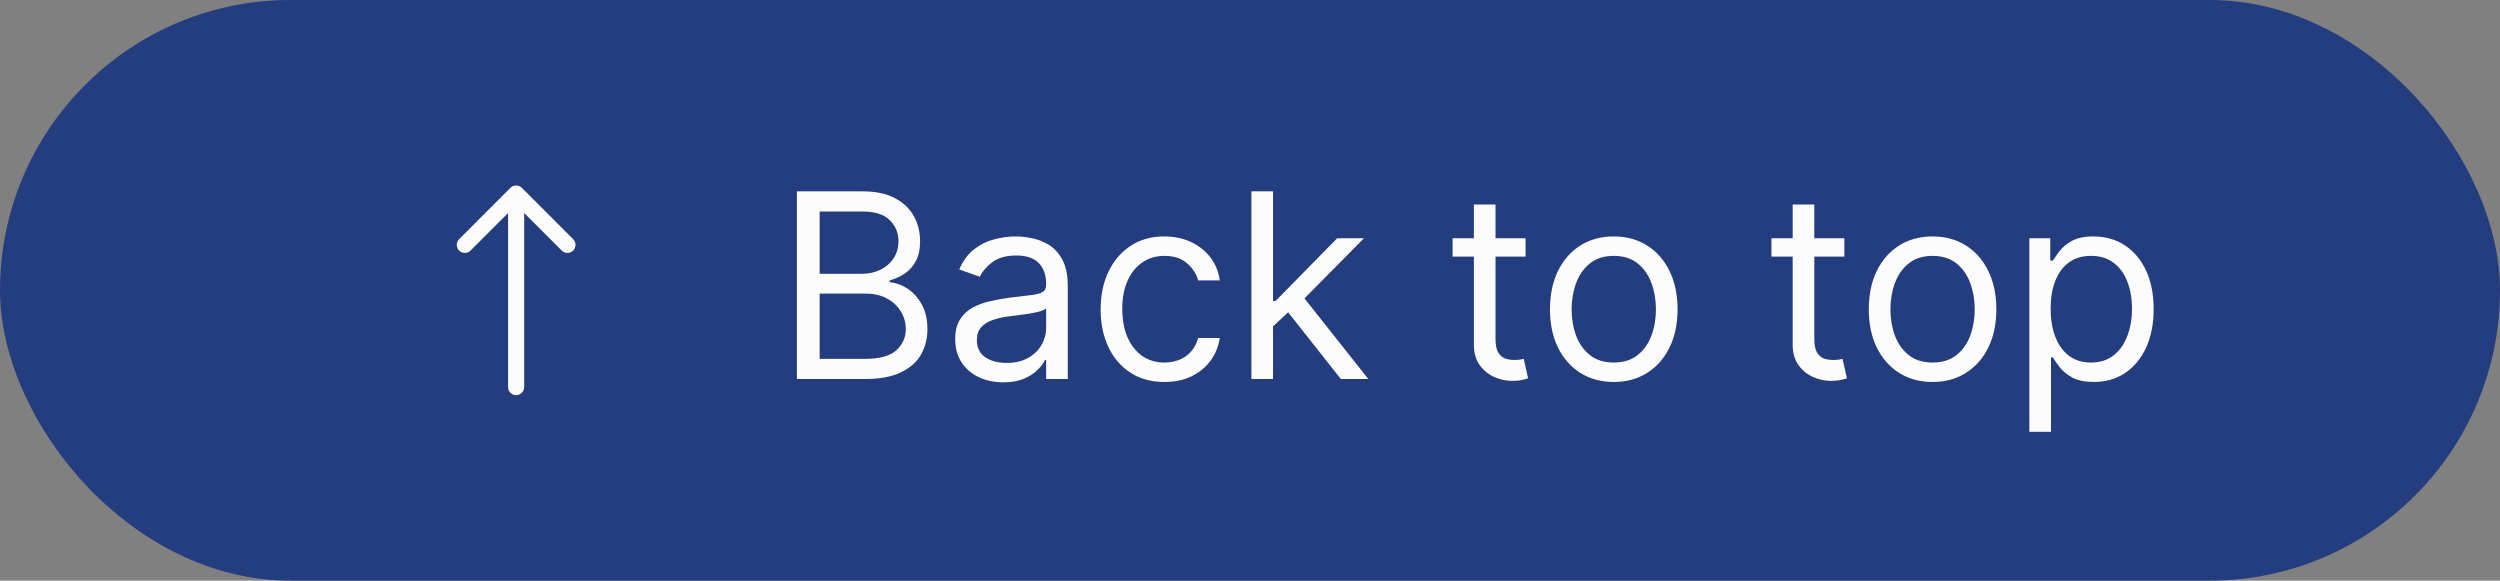 <svg width="155" height="36" viewBox="0 0 155 36" fill="none" xmlns="http://www.w3.org/2000/svg">
<rect x="0" y="0" width="155" height="36" fill="#808080" stroke="none"/>
<rect width="155" height="36" rx="18" fill="#243D7F"/>
<path d="M32.5 24C32.5 24.276 32.276 24.5 32 24.5C31.724 24.5 31.5 24.276 31.5 24L32.5 24ZM31.646 11.646C31.842 11.451 32.158 11.451 32.354 11.646L35.535 14.828C35.731 15.024 35.731 15.34 35.535 15.536C35.34 15.731 35.024 15.731 34.828 15.536L32 12.707L29.172 15.536C28.976 15.731 28.66 15.731 28.465 15.536C28.269 15.34 28.269 15.024 28.465 14.828L31.646 11.646ZM31.5 24L31.5 12L32.5 12L32.5 24L31.5 24Z" fill="#FCFCFC"/>
<path d="M49.409 23.5V11.864H53.477C54.288 11.864 54.956 12.004 55.483 12.284C56.01 12.561 56.401 12.934 56.659 13.403C56.917 13.869 57.045 14.386 57.045 14.954C57.045 15.454 56.956 15.867 56.778 16.193C56.604 16.519 56.373 16.776 56.085 16.966C55.801 17.155 55.492 17.296 55.159 17.386V17.5C55.515 17.523 55.873 17.648 56.233 17.875C56.593 18.102 56.894 18.428 57.136 18.852C57.379 19.276 57.5 19.796 57.5 20.409C57.5 20.992 57.367 21.517 57.102 21.983C56.837 22.449 56.419 22.818 55.847 23.091C55.275 23.364 54.53 23.5 53.614 23.5H49.409ZM50.818 22.25H53.614C54.534 22.25 55.188 22.072 55.574 21.716C55.964 21.356 56.159 20.921 56.159 20.409C56.159 20.015 56.059 19.651 55.858 19.318C55.657 18.981 55.371 18.712 55 18.511C54.629 18.307 54.189 18.204 53.682 18.204H50.818V22.25ZM50.818 16.977H53.432C53.856 16.977 54.239 16.894 54.58 16.727C54.924 16.561 55.197 16.326 55.398 16.023C55.602 15.72 55.705 15.364 55.705 14.954C55.705 14.443 55.526 14.009 55.17 13.653C54.814 13.294 54.25 13.114 53.477 13.114H50.818V16.977ZM62.202 23.704C61.649 23.704 61.147 23.6 60.696 23.392C60.245 23.18 59.887 22.875 59.622 22.477C59.357 22.076 59.224 21.591 59.224 21.023C59.224 20.523 59.323 20.117 59.52 19.807C59.717 19.492 59.98 19.246 60.31 19.068C60.639 18.89 61.003 18.758 61.401 18.671C61.802 18.579 62.206 18.508 62.611 18.454C63.141 18.386 63.571 18.335 63.901 18.301C64.234 18.263 64.476 18.201 64.628 18.114C64.783 18.026 64.861 17.875 64.861 17.659V17.614C64.861 17.053 64.707 16.617 64.401 16.307C64.097 15.996 63.637 15.841 63.02 15.841C62.38 15.841 61.878 15.981 61.514 16.261C61.151 16.542 60.895 16.841 60.747 17.159L59.474 16.704C59.702 16.174 60.005 15.761 60.383 15.466C60.766 15.167 61.183 14.958 61.633 14.841C62.088 14.72 62.535 14.659 62.974 14.659C63.255 14.659 63.577 14.693 63.94 14.761C64.308 14.826 64.662 14.96 65.003 15.165C65.347 15.369 65.633 15.678 65.861 16.091C66.088 16.504 66.202 17.057 66.202 17.75V23.5H64.861V22.318H64.793C64.702 22.508 64.55 22.71 64.338 22.926C64.126 23.142 63.844 23.326 63.492 23.477C63.139 23.629 62.709 23.704 62.202 23.704ZM62.406 22.5C62.937 22.5 63.383 22.396 63.747 22.188C64.115 21.979 64.391 21.71 64.577 21.381C64.766 21.051 64.861 20.704 64.861 20.341V19.114C64.804 19.182 64.679 19.244 64.486 19.301C64.296 19.354 64.077 19.401 63.827 19.443C63.581 19.481 63.34 19.515 63.105 19.546C62.874 19.572 62.687 19.595 62.543 19.614C62.194 19.659 61.868 19.733 61.565 19.835C61.266 19.934 61.024 20.083 60.838 20.284C60.656 20.481 60.565 20.75 60.565 21.091C60.565 21.557 60.738 21.909 61.082 22.148C61.431 22.383 61.872 22.5 62.406 22.5ZM72.195 23.682C71.376 23.682 70.672 23.489 70.081 23.102C69.49 22.716 69.035 22.184 68.717 21.506C68.399 20.828 68.24 20.053 68.24 19.182C68.24 18.296 68.403 17.513 68.729 16.835C69.058 16.153 69.517 15.621 70.104 15.239C70.695 14.852 71.384 14.659 72.172 14.659C72.785 14.659 73.338 14.773 73.831 15C74.323 15.227 74.727 15.546 75.041 15.954C75.356 16.364 75.551 16.841 75.626 17.386H74.285C74.183 16.989 73.956 16.636 73.604 16.329C73.255 16.019 72.785 15.864 72.195 15.864C71.672 15.864 71.213 16 70.82 16.273C70.43 16.542 70.124 16.922 69.905 17.415C69.689 17.903 69.581 18.477 69.581 19.136C69.581 19.811 69.687 20.398 69.899 20.898C70.115 21.398 70.418 21.786 70.808 22.062C71.202 22.339 71.664 22.477 72.195 22.477C72.543 22.477 72.859 22.417 73.144 22.296C73.428 22.174 73.668 22 73.865 21.773C74.062 21.546 74.202 21.273 74.285 20.954H75.626C75.551 21.47 75.363 21.934 75.064 22.347C74.769 22.756 74.376 23.081 73.888 23.324C73.403 23.562 72.838 23.682 72.195 23.682ZM78.837 20.318L78.814 18.659H79.087L82.905 14.773H84.564L80.496 18.886H80.382L78.837 20.318ZM77.587 23.5V11.864H78.928V23.5H77.587ZM83.132 23.5L79.723 19.182L80.678 18.25L84.837 23.5H83.132ZM94.585 14.773V15.909H90.062V14.773H94.585ZM91.381 12.682H92.722V21C92.722 21.379 92.776 21.663 92.886 21.852C93 22.038 93.144 22.163 93.318 22.227C93.496 22.288 93.684 22.318 93.881 22.318C94.028 22.318 94.15 22.311 94.244 22.296C94.339 22.276 94.415 22.261 94.472 22.25L94.744 23.454C94.653 23.489 94.526 23.523 94.364 23.557C94.201 23.595 93.994 23.614 93.744 23.614C93.365 23.614 92.994 23.532 92.631 23.369C92.271 23.206 91.972 22.958 91.733 22.625C91.498 22.292 91.381 21.871 91.381 21.364V12.682ZM100.054 23.682C99.266 23.682 98.575 23.494 97.98 23.119C97.389 22.744 96.927 22.22 96.594 21.546C96.264 20.871 96.099 20.083 96.099 19.182C96.099 18.273 96.264 17.479 96.594 16.801C96.927 16.123 97.389 15.597 97.98 15.222C98.575 14.847 99.266 14.659 100.054 14.659C100.842 14.659 101.531 14.847 102.122 15.222C102.717 15.597 103.179 16.123 103.509 16.801C103.842 17.479 104.009 18.273 104.009 19.182C104.009 20.083 103.842 20.871 103.509 21.546C103.179 22.22 102.717 22.744 102.122 23.119C101.531 23.494 100.842 23.682 100.054 23.682ZM100.054 22.477C100.652 22.477 101.145 22.324 101.531 22.017C101.918 21.71 102.204 21.307 102.389 20.807C102.575 20.307 102.668 19.765 102.668 19.182C102.668 18.599 102.575 18.055 102.389 17.551C102.204 17.047 101.918 16.64 101.531 16.329C101.145 16.019 100.652 15.864 100.054 15.864C99.456 15.864 98.963 16.019 98.577 16.329C98.19 16.64 97.904 17.047 97.719 17.551C97.533 18.055 97.44 18.599 97.44 19.182C97.44 19.765 97.533 20.307 97.719 20.807C97.904 21.307 98.19 21.71 98.577 22.017C98.963 22.324 99.456 22.477 100.054 22.477ZM114.351 14.773V15.909H109.828V14.773H114.351ZM111.146 12.682H112.487V21C112.487 21.379 112.542 21.663 112.652 21.852C112.766 22.038 112.91 22.163 113.084 22.227C113.262 22.288 113.449 22.318 113.646 22.318C113.794 22.318 113.915 22.311 114.01 22.296C114.105 22.276 114.18 22.261 114.237 22.25L114.51 23.454C114.419 23.489 114.292 23.523 114.129 23.557C113.966 23.595 113.76 23.614 113.51 23.614C113.131 23.614 112.76 23.532 112.396 23.369C112.036 23.206 111.737 22.958 111.499 22.625C111.264 22.292 111.146 21.871 111.146 21.364V12.682ZM119.82 23.682C119.032 23.682 118.34 23.494 117.746 23.119C117.155 22.744 116.693 22.22 116.359 21.546C116.03 20.871 115.865 20.083 115.865 19.182C115.865 18.273 116.03 17.479 116.359 16.801C116.693 16.123 117.155 15.597 117.746 15.222C118.34 14.847 119.032 14.659 119.82 14.659C120.607 14.659 121.297 14.847 121.888 15.222C122.482 15.597 122.945 16.123 123.274 16.801C123.607 17.479 123.774 18.273 123.774 19.182C123.774 20.083 123.607 20.871 123.274 21.546C122.945 22.22 122.482 22.744 121.888 23.119C121.297 23.494 120.607 23.682 119.82 23.682ZM119.82 22.477C120.418 22.477 120.911 22.324 121.297 22.017C121.683 21.71 121.969 21.307 122.155 20.807C122.34 20.307 122.433 19.765 122.433 19.182C122.433 18.599 122.34 18.055 122.155 17.551C121.969 17.047 121.683 16.64 121.297 16.329C120.911 16.019 120.418 15.864 119.82 15.864C119.221 15.864 118.729 16.019 118.342 16.329C117.956 16.64 117.67 17.047 117.484 17.551C117.299 18.055 117.206 18.599 117.206 19.182C117.206 19.765 117.299 20.307 117.484 20.807C117.67 21.307 117.956 21.71 118.342 22.017C118.729 22.324 119.221 22.477 119.82 22.477ZM125.821 26.773V14.773H127.116V16.159H127.276C127.374 16.008 127.51 15.814 127.685 15.579C127.863 15.341 128.116 15.129 128.446 14.943C128.779 14.754 129.23 14.659 129.798 14.659C130.533 14.659 131.181 14.843 131.741 15.21C132.302 15.578 132.74 16.099 133.054 16.773C133.368 17.447 133.526 18.242 133.526 19.159C133.526 20.083 133.368 20.884 133.054 21.562C132.74 22.237 132.304 22.759 131.747 23.131C131.19 23.498 130.548 23.682 129.821 23.682C129.26 23.682 128.812 23.589 128.474 23.403C128.137 23.214 127.878 23 127.696 22.761C127.514 22.519 127.374 22.318 127.276 22.159H127.162V26.773H125.821ZM127.139 19.136C127.139 19.796 127.236 20.377 127.429 20.881C127.622 21.381 127.904 21.773 128.276 22.057C128.647 22.337 129.101 22.477 129.639 22.477C130.2 22.477 130.668 22.329 131.043 22.034C131.421 21.735 131.705 21.333 131.895 20.829C132.088 20.322 132.185 19.758 132.185 19.136C132.185 18.523 132.09 17.97 131.901 17.477C131.715 16.981 131.433 16.589 131.054 16.301C130.679 16.009 130.207 15.864 129.639 15.864C129.094 15.864 128.635 16.002 128.264 16.278C127.893 16.551 127.613 16.934 127.423 17.426C127.234 17.915 127.139 18.485 127.139 19.136Z" fill="#FCFCFC"/>
</svg>
